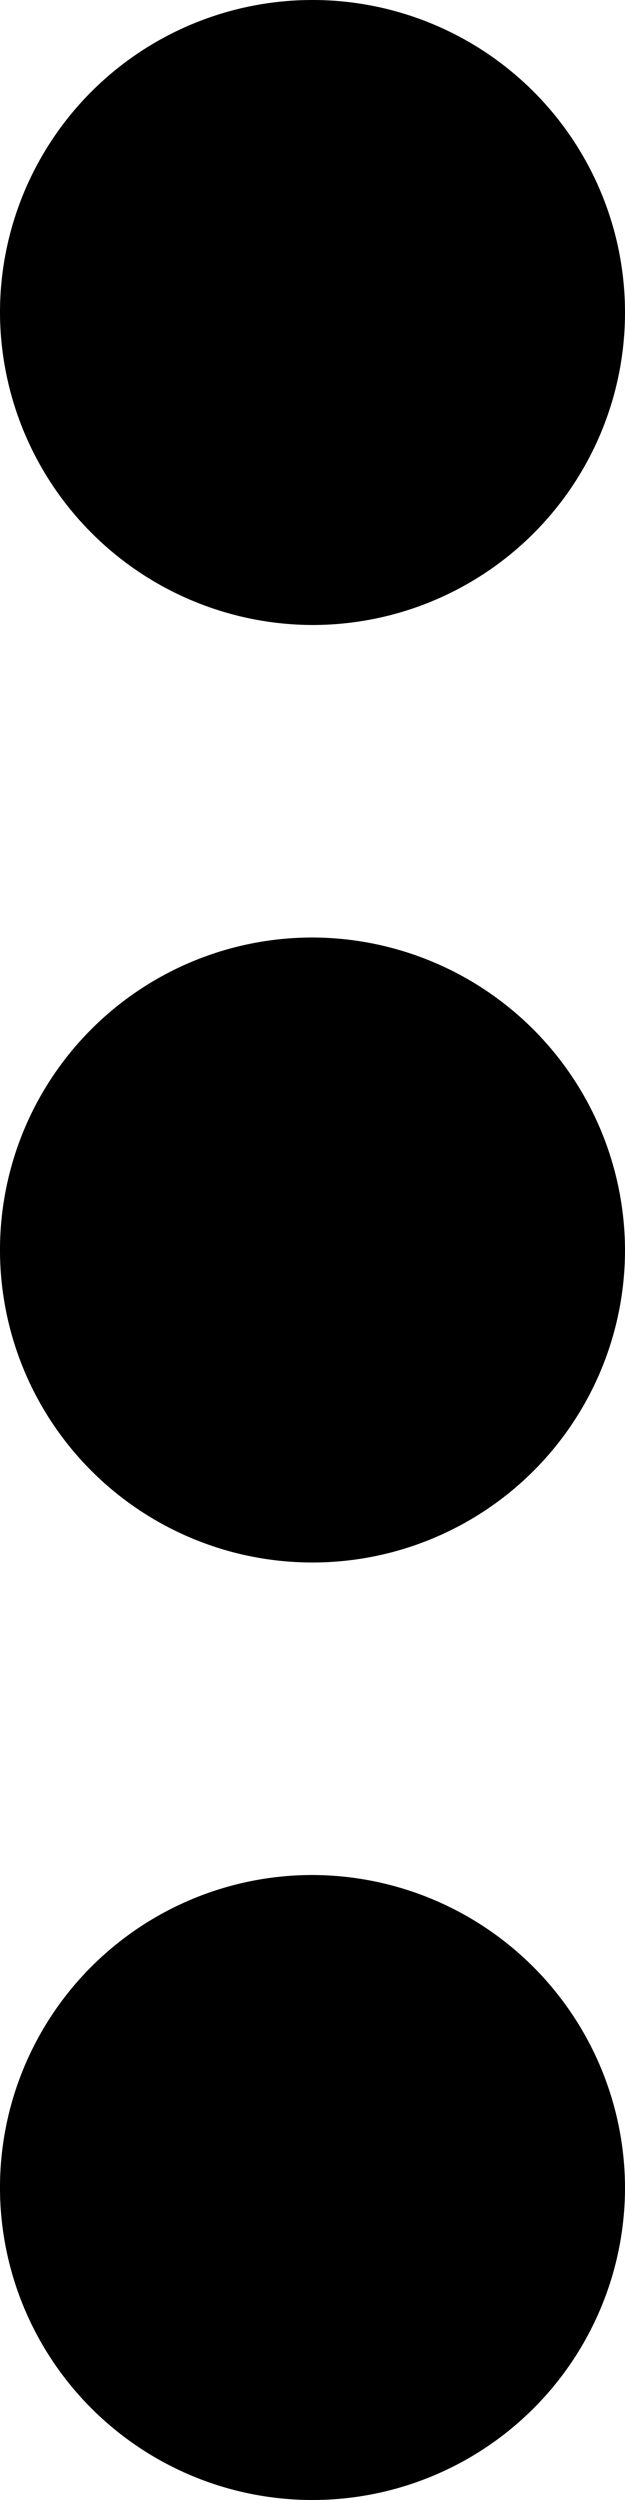 <svg xmlns="http://www.w3.org/2000/svg" width="5.5" height="22" viewBox="0 0 5.5 22">
  <path id="path" d="M6.75,9.5A2.75,2.75,0,1,0,4,6.75,2.758,2.758,0,0,0,6.75,9.5Zm0,2.75A2.75,2.75,0,1,0,9.5,15a2.758,2.758,0,0,0-2.75-2.75Zm0,8.25A2.75,2.75,0,1,0,9.5,23.25,2.758,2.758,0,0,0,6.75,20.5Z" transform="translate(-4 -4)" fill="#000" fill-rule="evenodd"/>
</svg>
